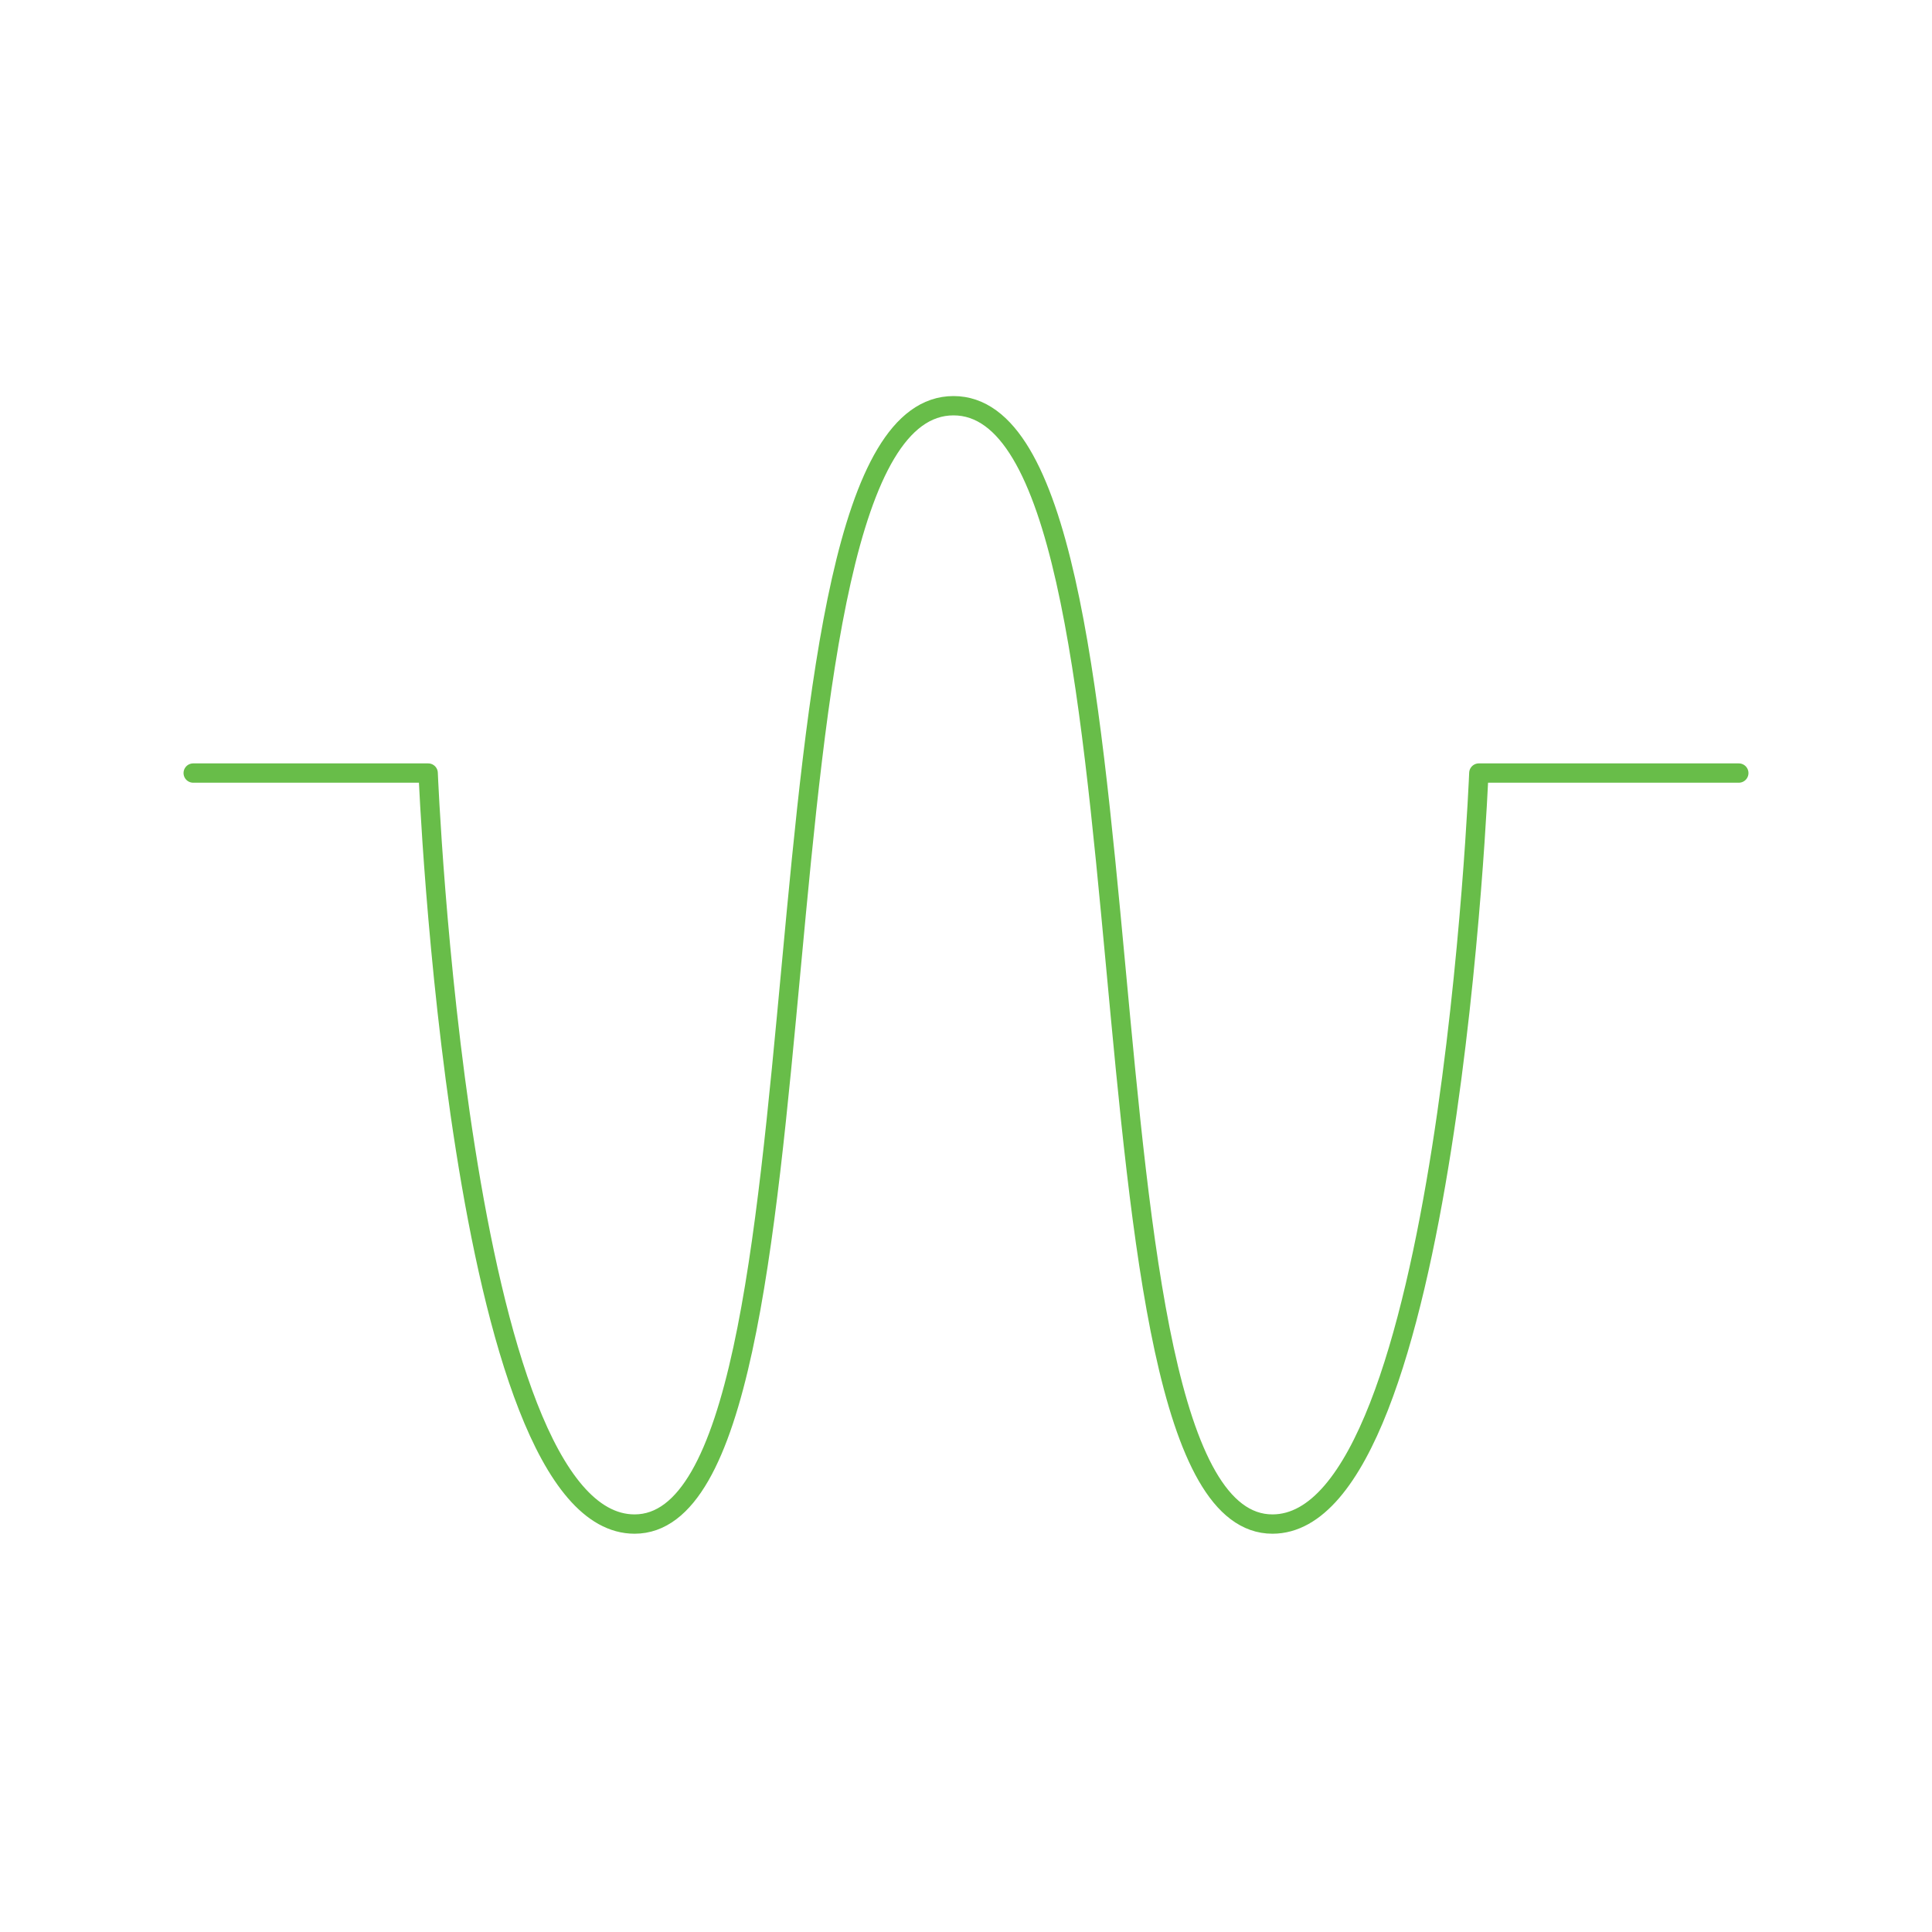 <svg width="100" height="100" viewBox="0 0 100 100" fill="none" xmlns="http://www.w3.org/2000/svg">
<path d="M90 40.013H76.544C76.544 40.013 74.966 78.885 65.861 78.885C54.936 78.885 60.641 21 49.353 21C38.065 21 43.77 78.885 32.845 78.885C23.74 78.885 22.162 40.013 22.162 40.013H10" stroke="#68BD49" stroke-linecap="round" stroke-linejoin="round"/>
</svg>
